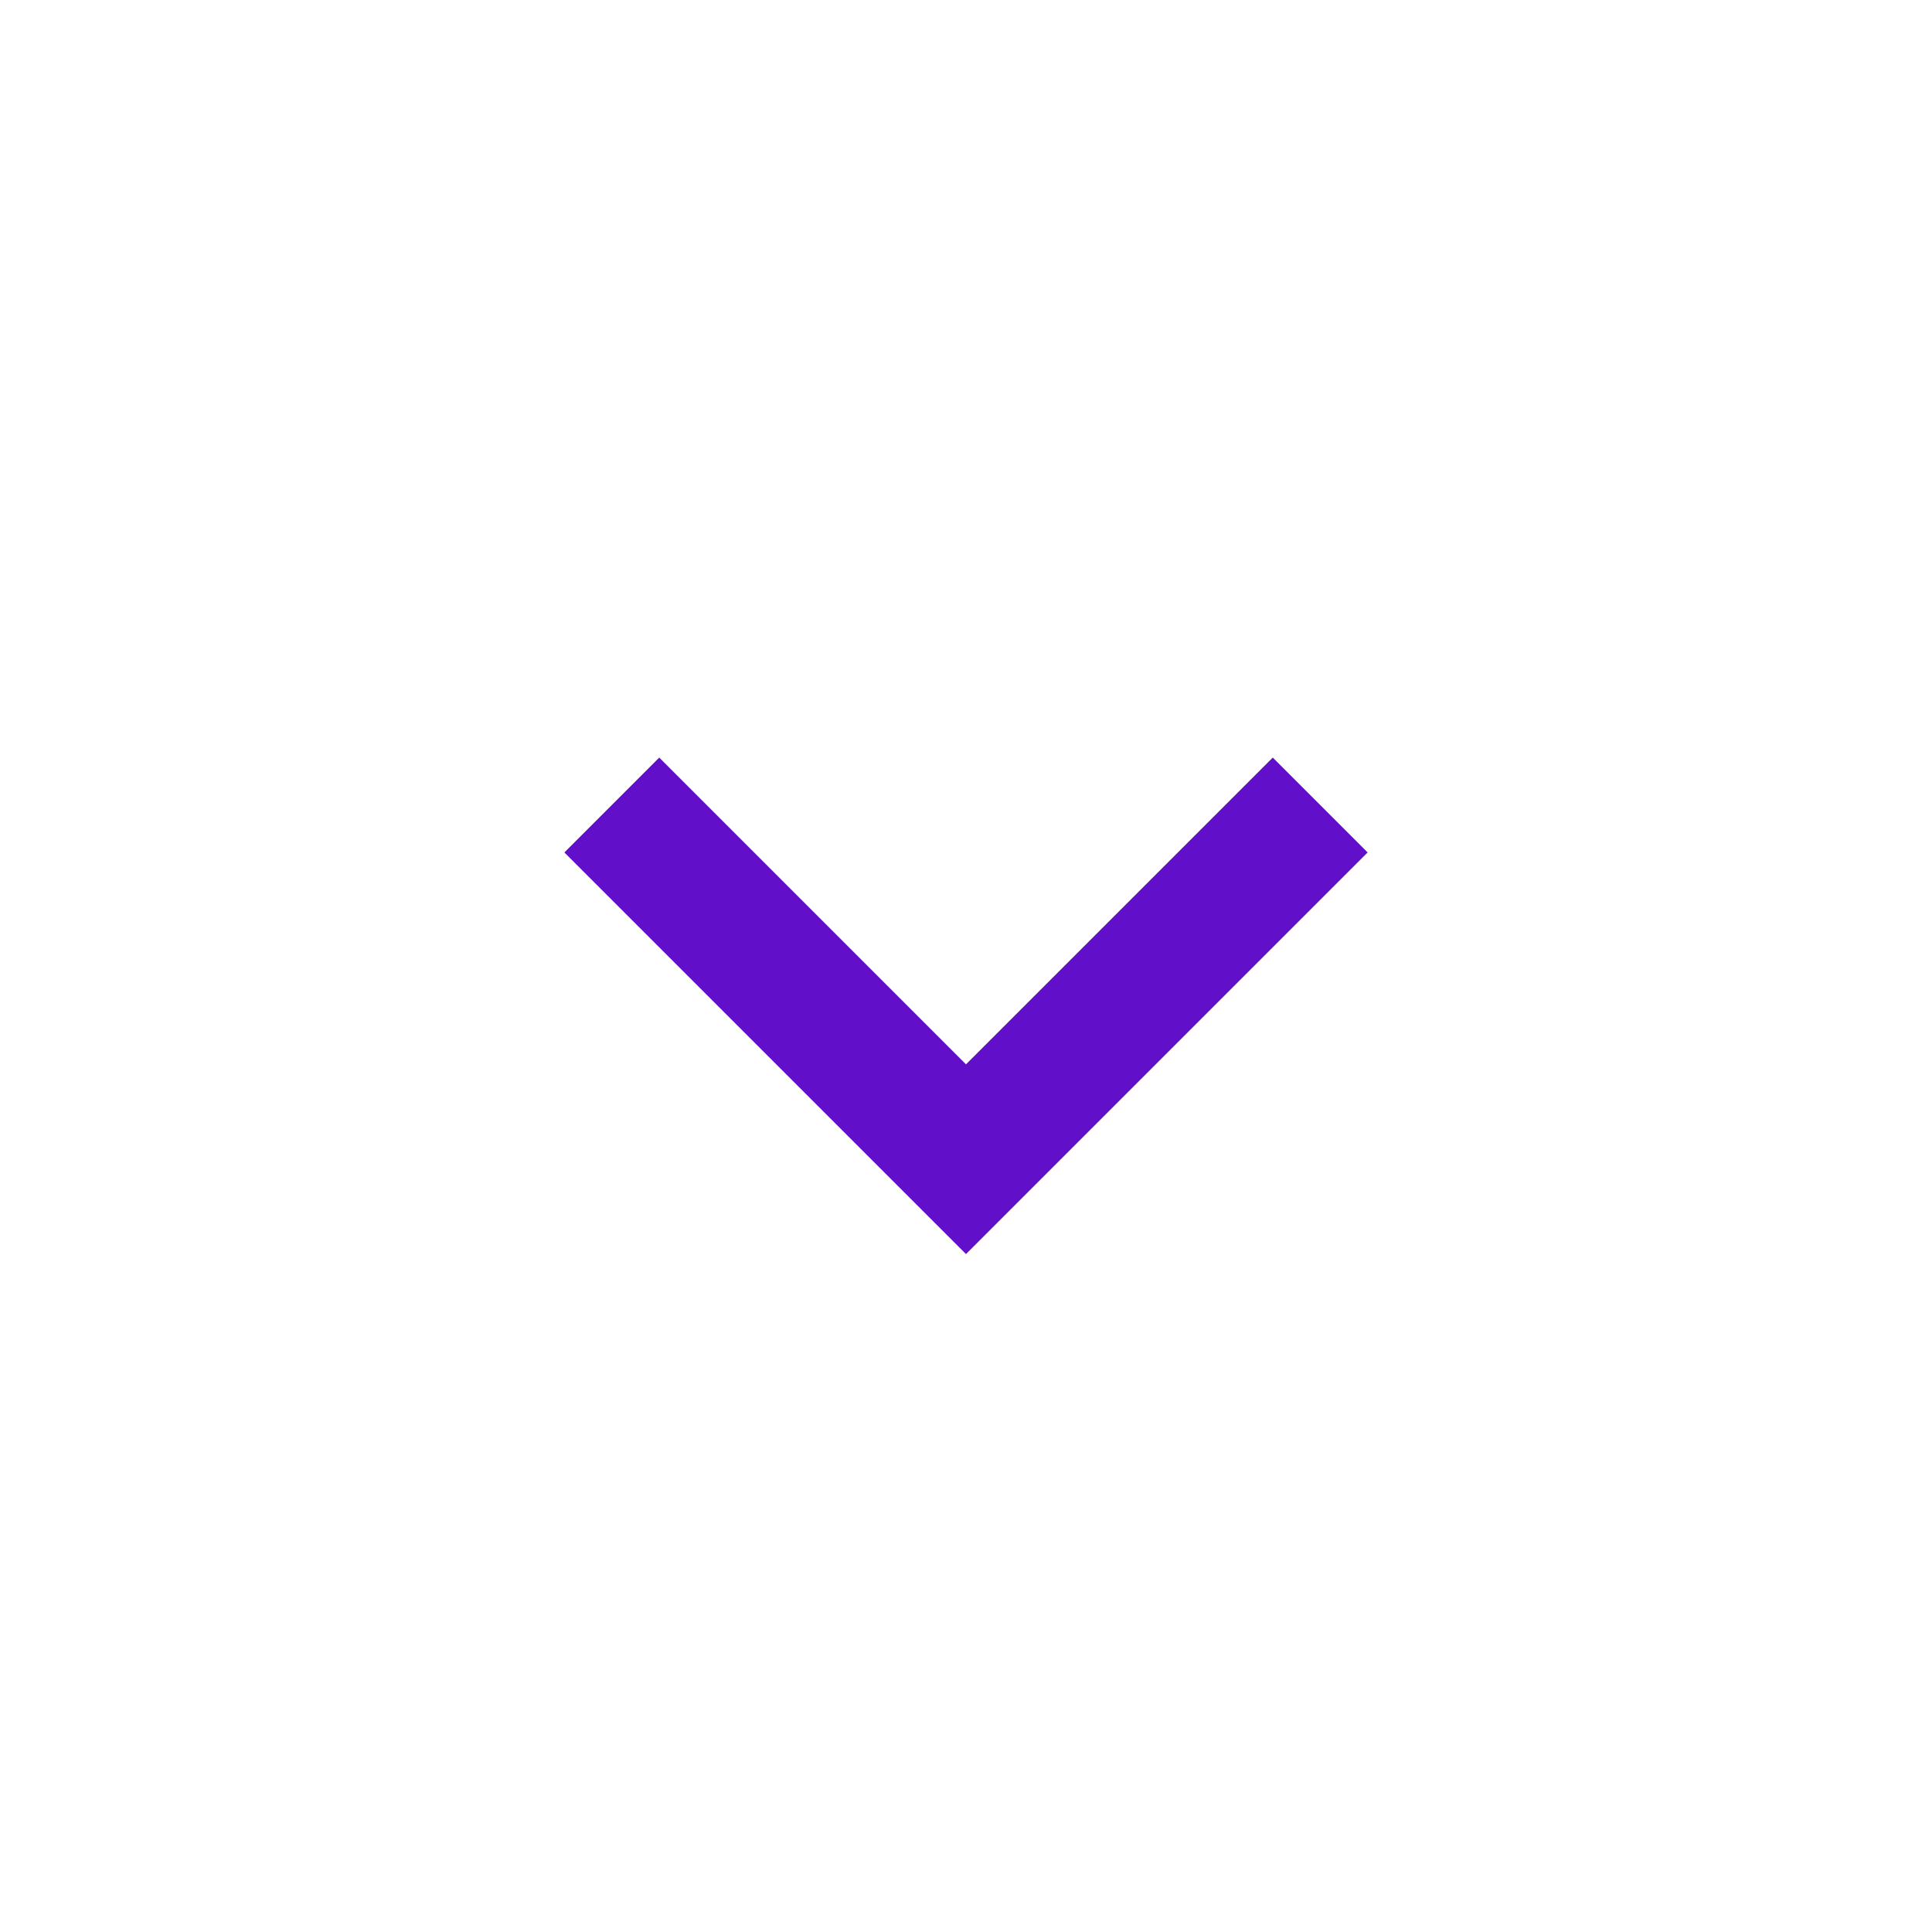 <?xml version="1.0" encoding="UTF-8"?>
<svg id="Laag_1" xmlns="http://www.w3.org/2000/svg" version="1.1" viewBox="0 0 36 36">
  <!-- Generator: Adobe Illustrator 29.4.0, SVG Export Plug-In . SVG Version: 2.1.0 Build 152)  -->
  <defs>
    <style>
      .st0, .st1 {
        fill: none;
      }

      .st1 {
        stroke: #610fc9;
        stroke-width: 2.5px;
      }
    </style>
  </defs>
  <g id="Page-1">
    <g id="Group-5">
      <path id="Fill-1" class="st0" d="M0,18c0,9.9,8.1,18,18,18s18-8.1,18-18S27.9,0,18,0,0,8.1,0,18"/>
      <polyline id="Stroke-3" class="st1" points="11.4 15 18 21.6 24.6 15"/>
    </g>
  </g>
</svg>